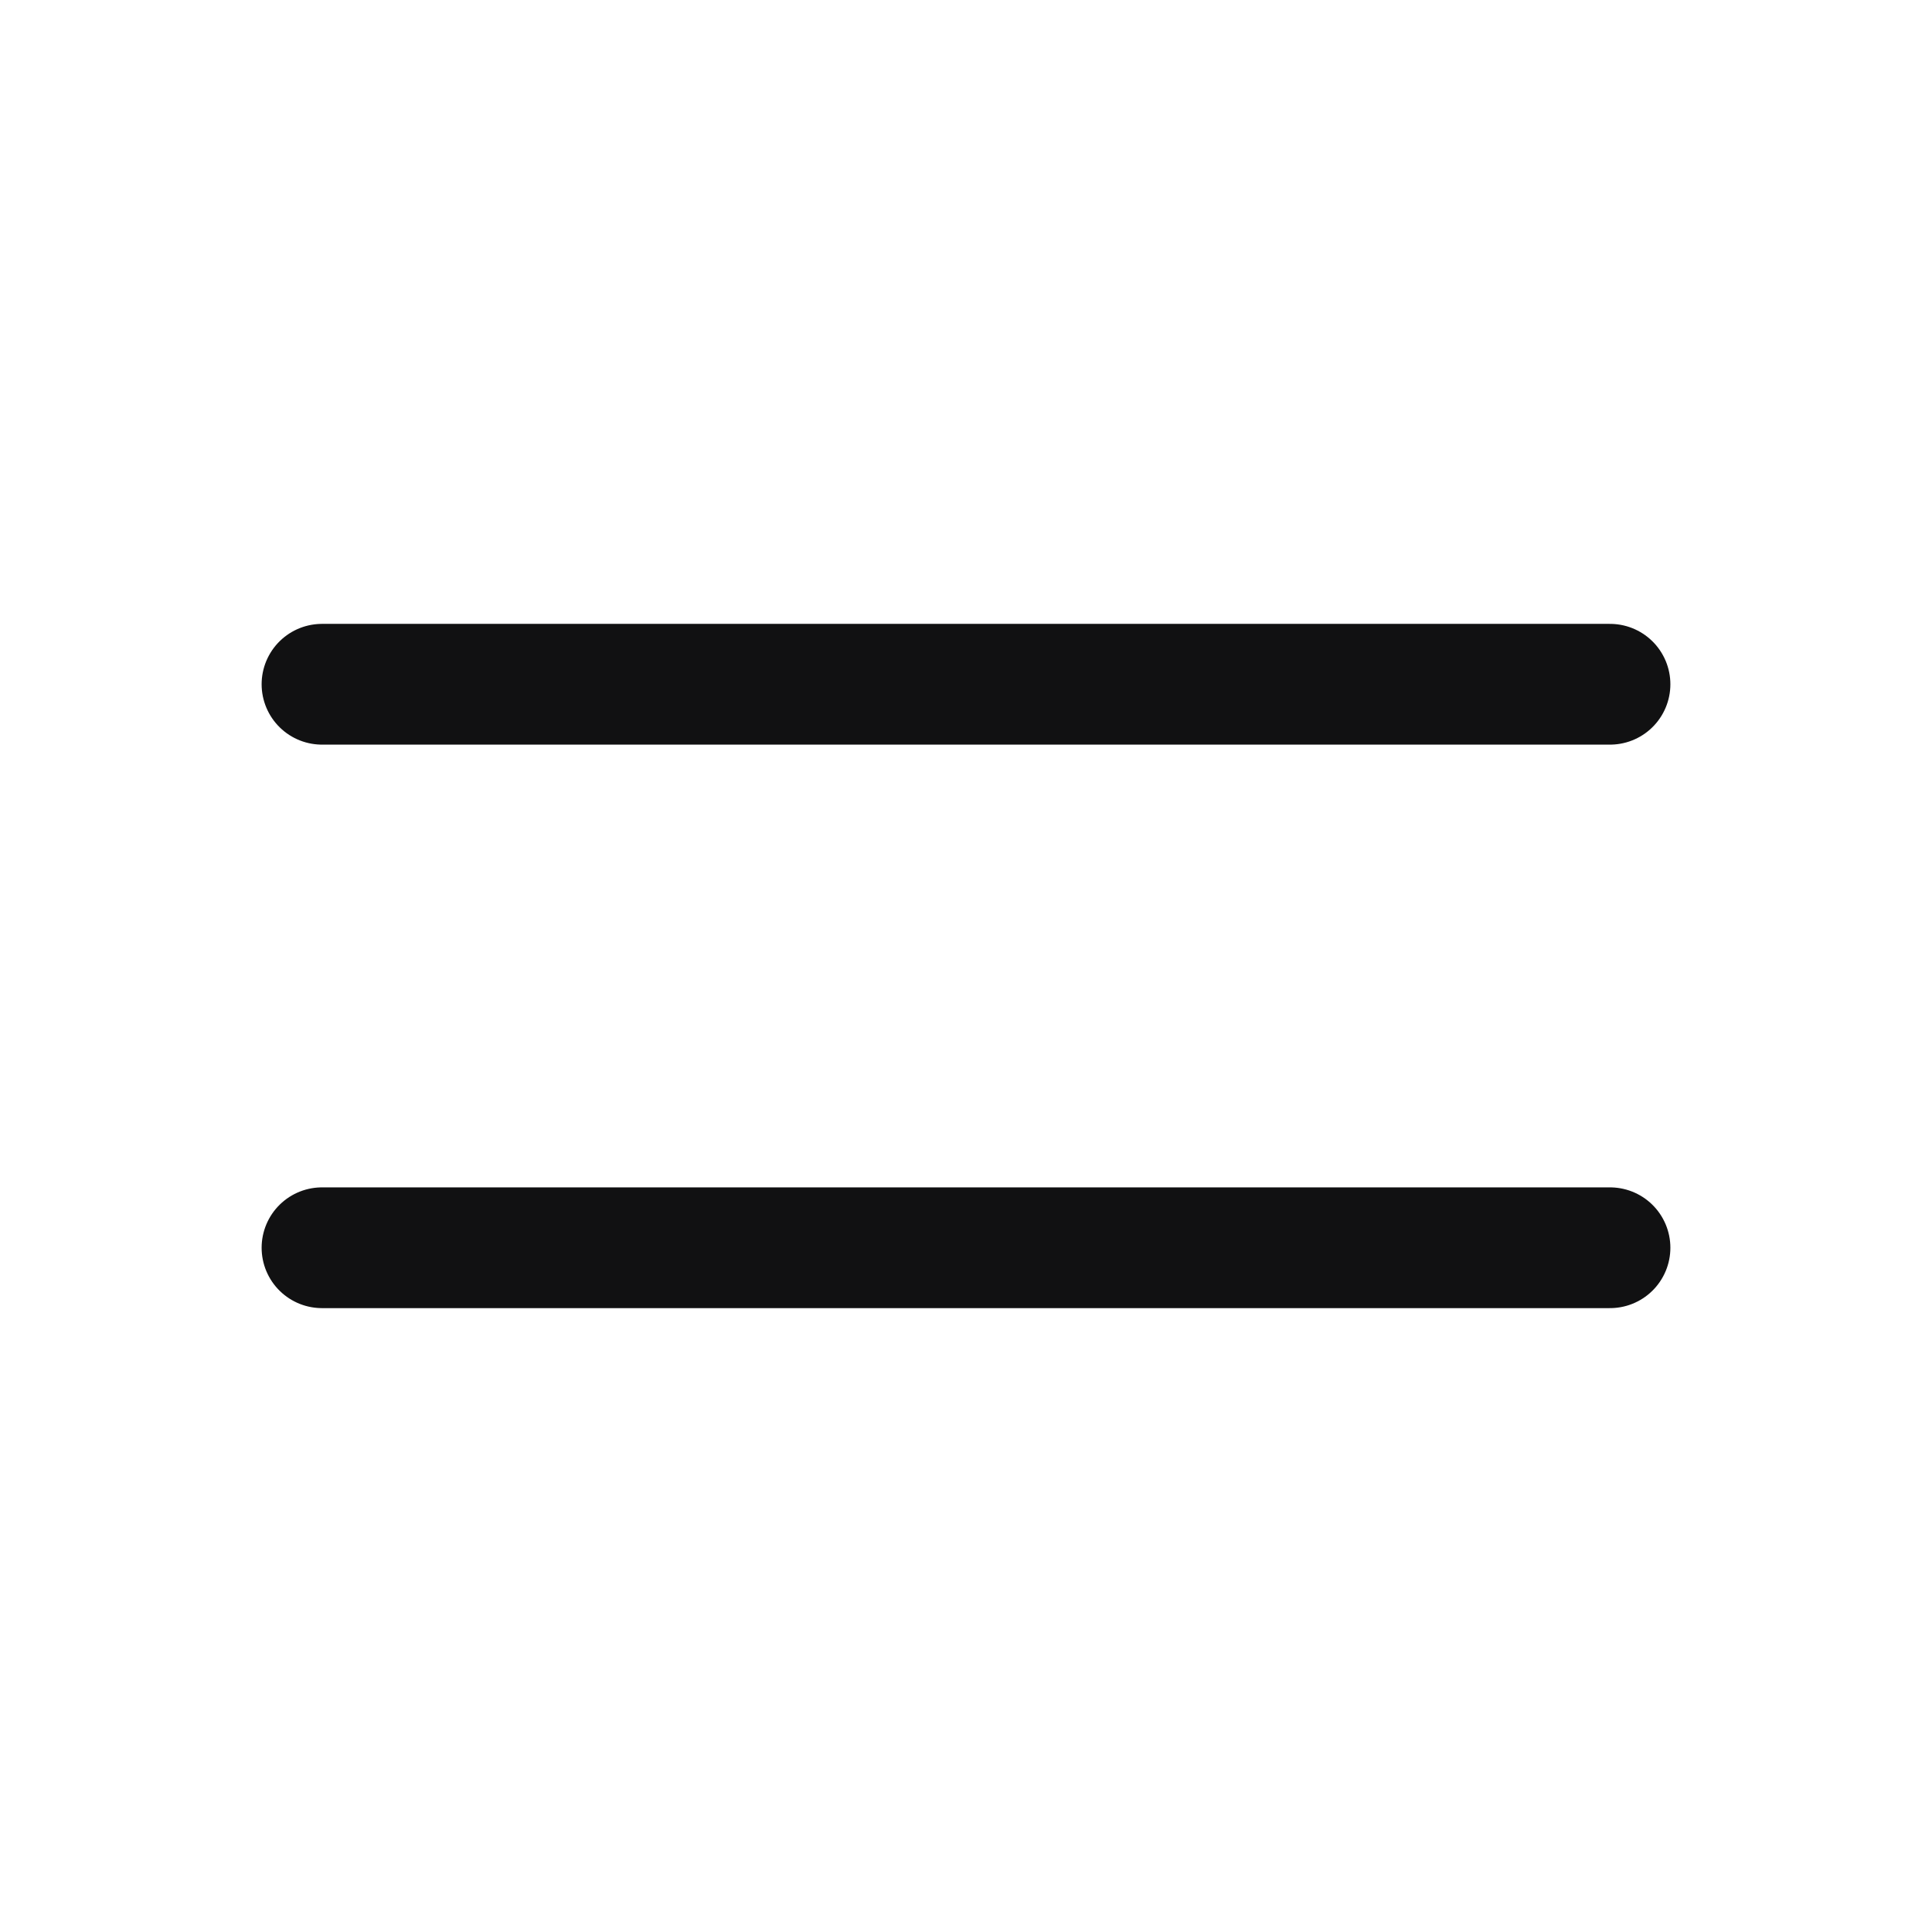<svg width="24" height="24" viewBox="0 0 24 24" fill="none" xmlns="http://www.w3.org/2000/svg">
<path d="M4 8.5L20 8.5" stroke="#111112" stroke-width="1.5" stroke-linecap="round" stroke-linejoin="round"/>
<path d="M4 15.5L20 15.5" stroke="#111112" stroke-width="1.5" stroke-linecap="round" stroke-linejoin="round"/>
</svg>
